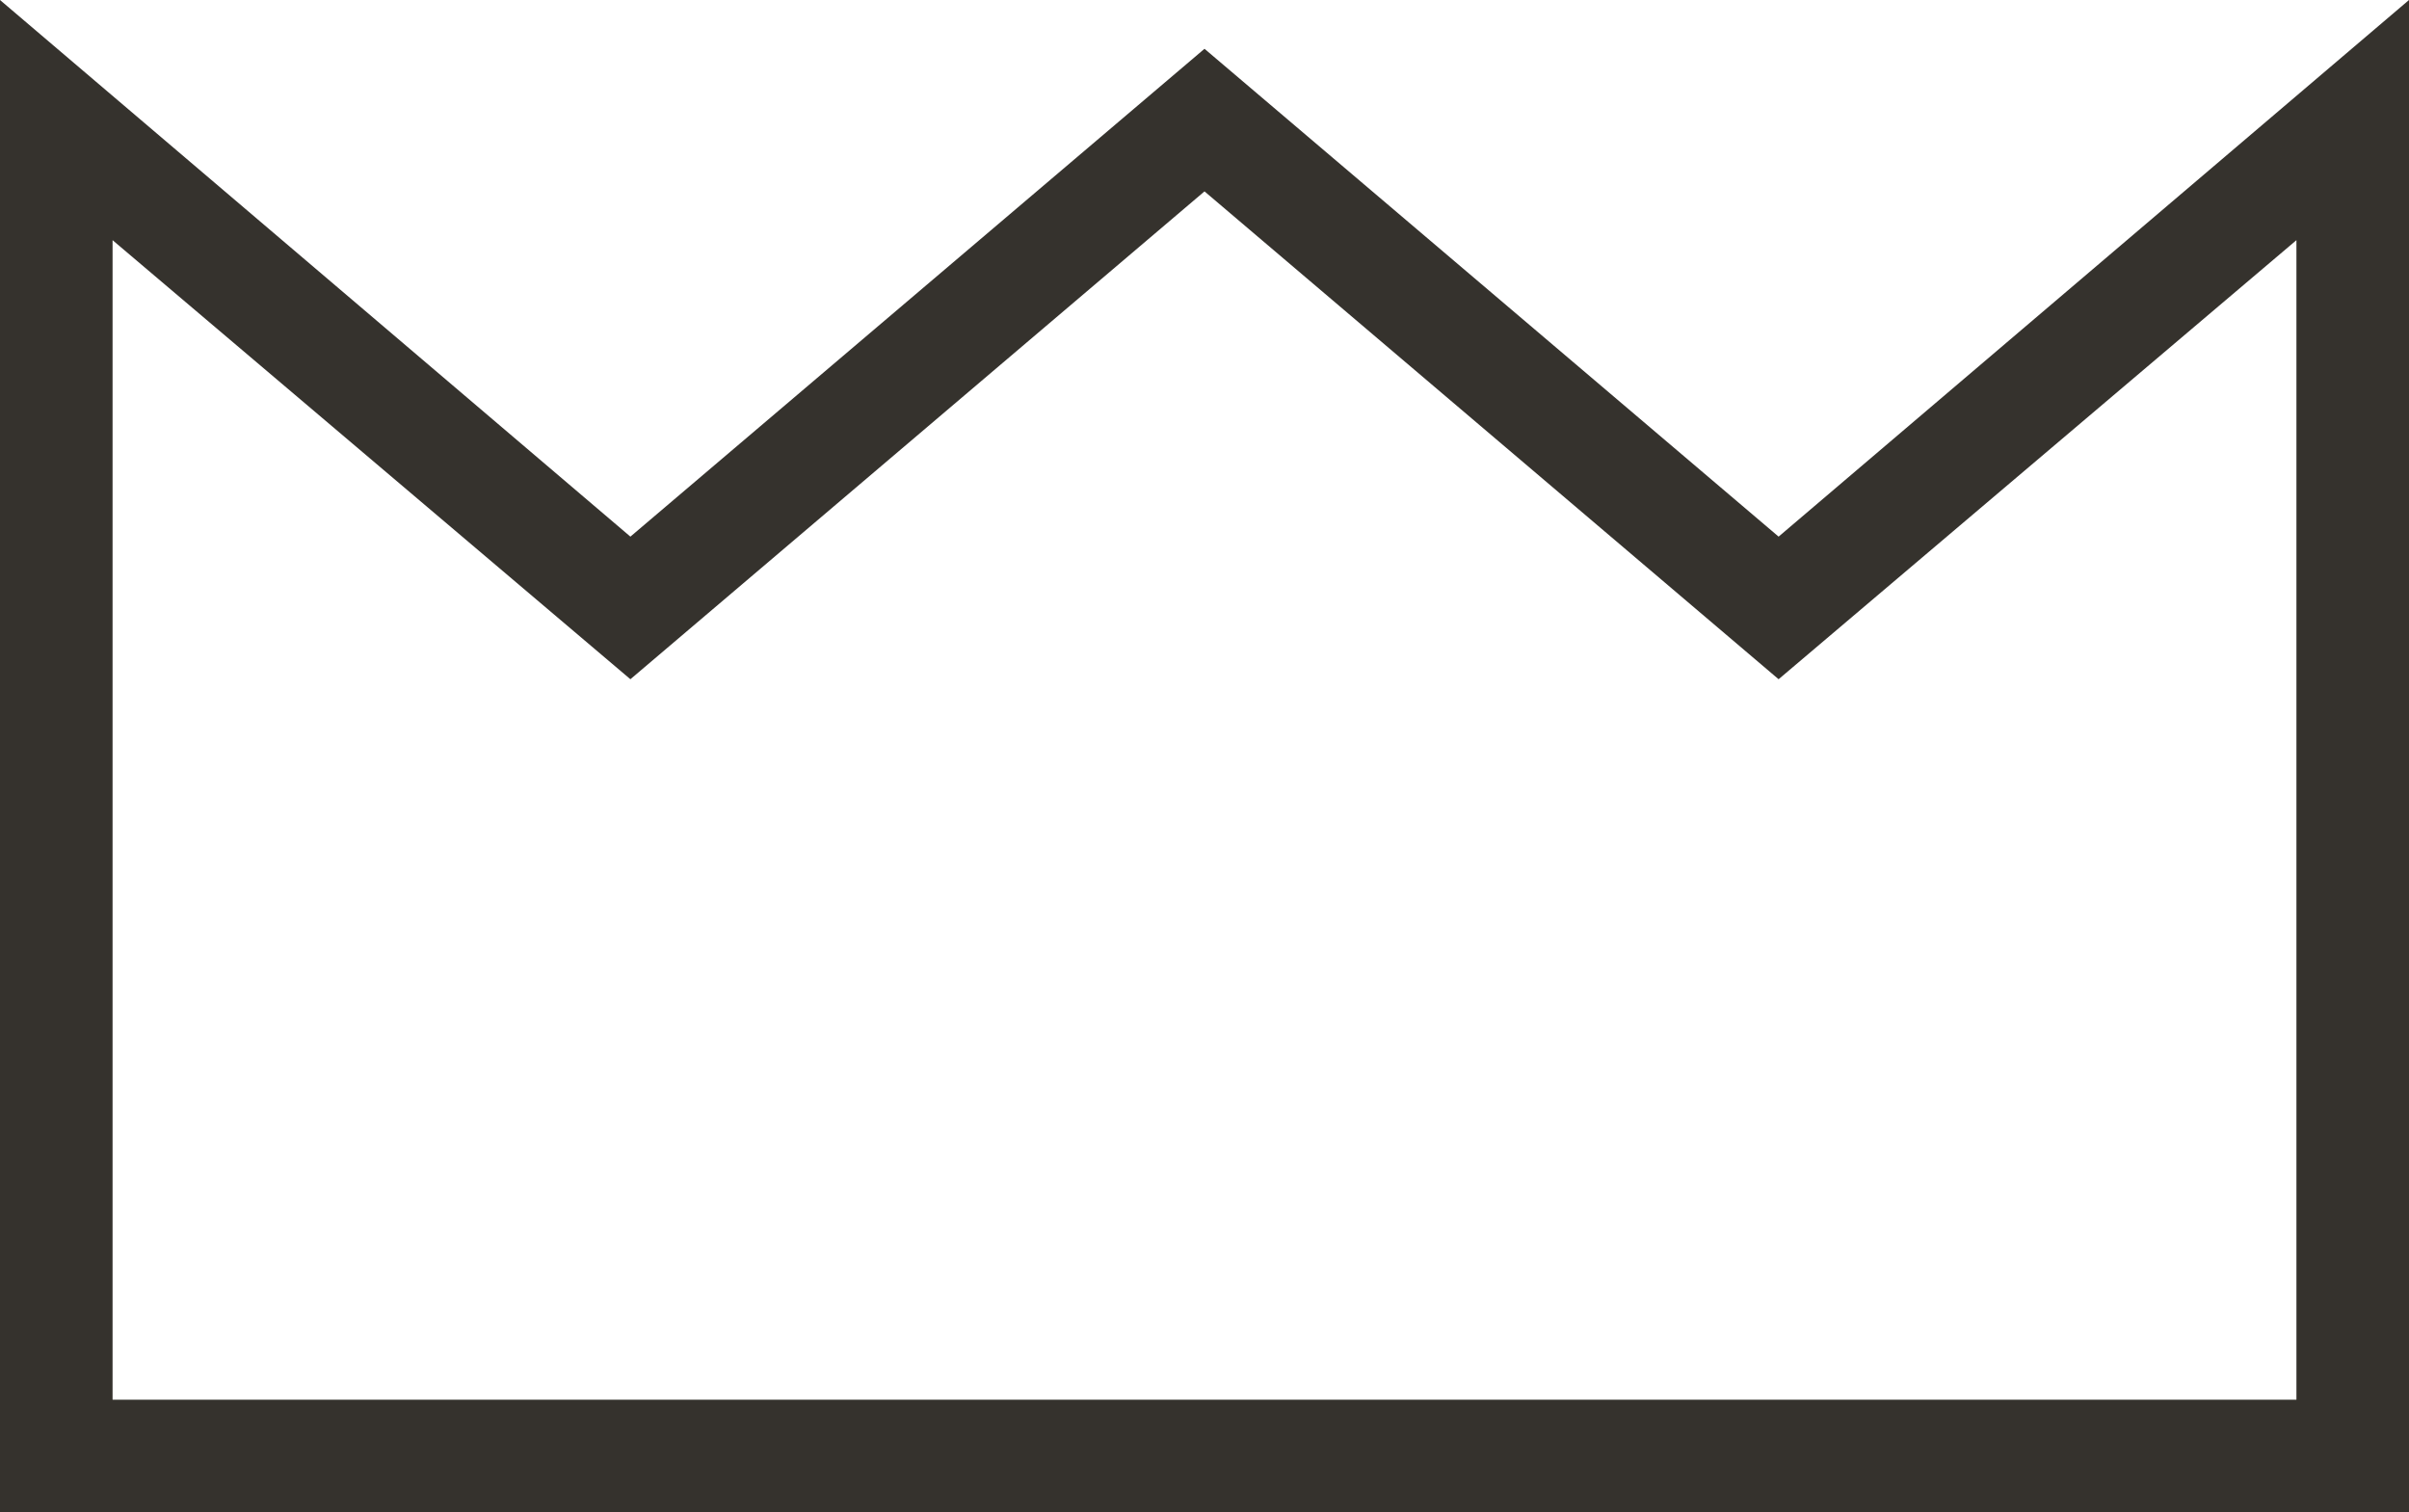 <?xml version="1.0" encoding="UTF-8"?>
<svg id="Layer_1" xmlns="http://www.w3.org/2000/svg" version="1.1" viewBox="0 0 64.2 40.3">
  <!-- Generator: Adobe Illustrator 29.4.0, SVG Export Plug-In . SVG Version: 2.1.0 Build 152)  -->
  <path d="M64.2,40.3H0V0l16.8,14.3L32.1,1.3l15.3,13L64.2,0s0,40.3,0,40.3ZM3,37.3h58.2V6.4l-13.8,11.7-15.3-13-15.3,13L3,6.4s0,30.9,0,30.9Z" fill="#35322d"/>
</svg>